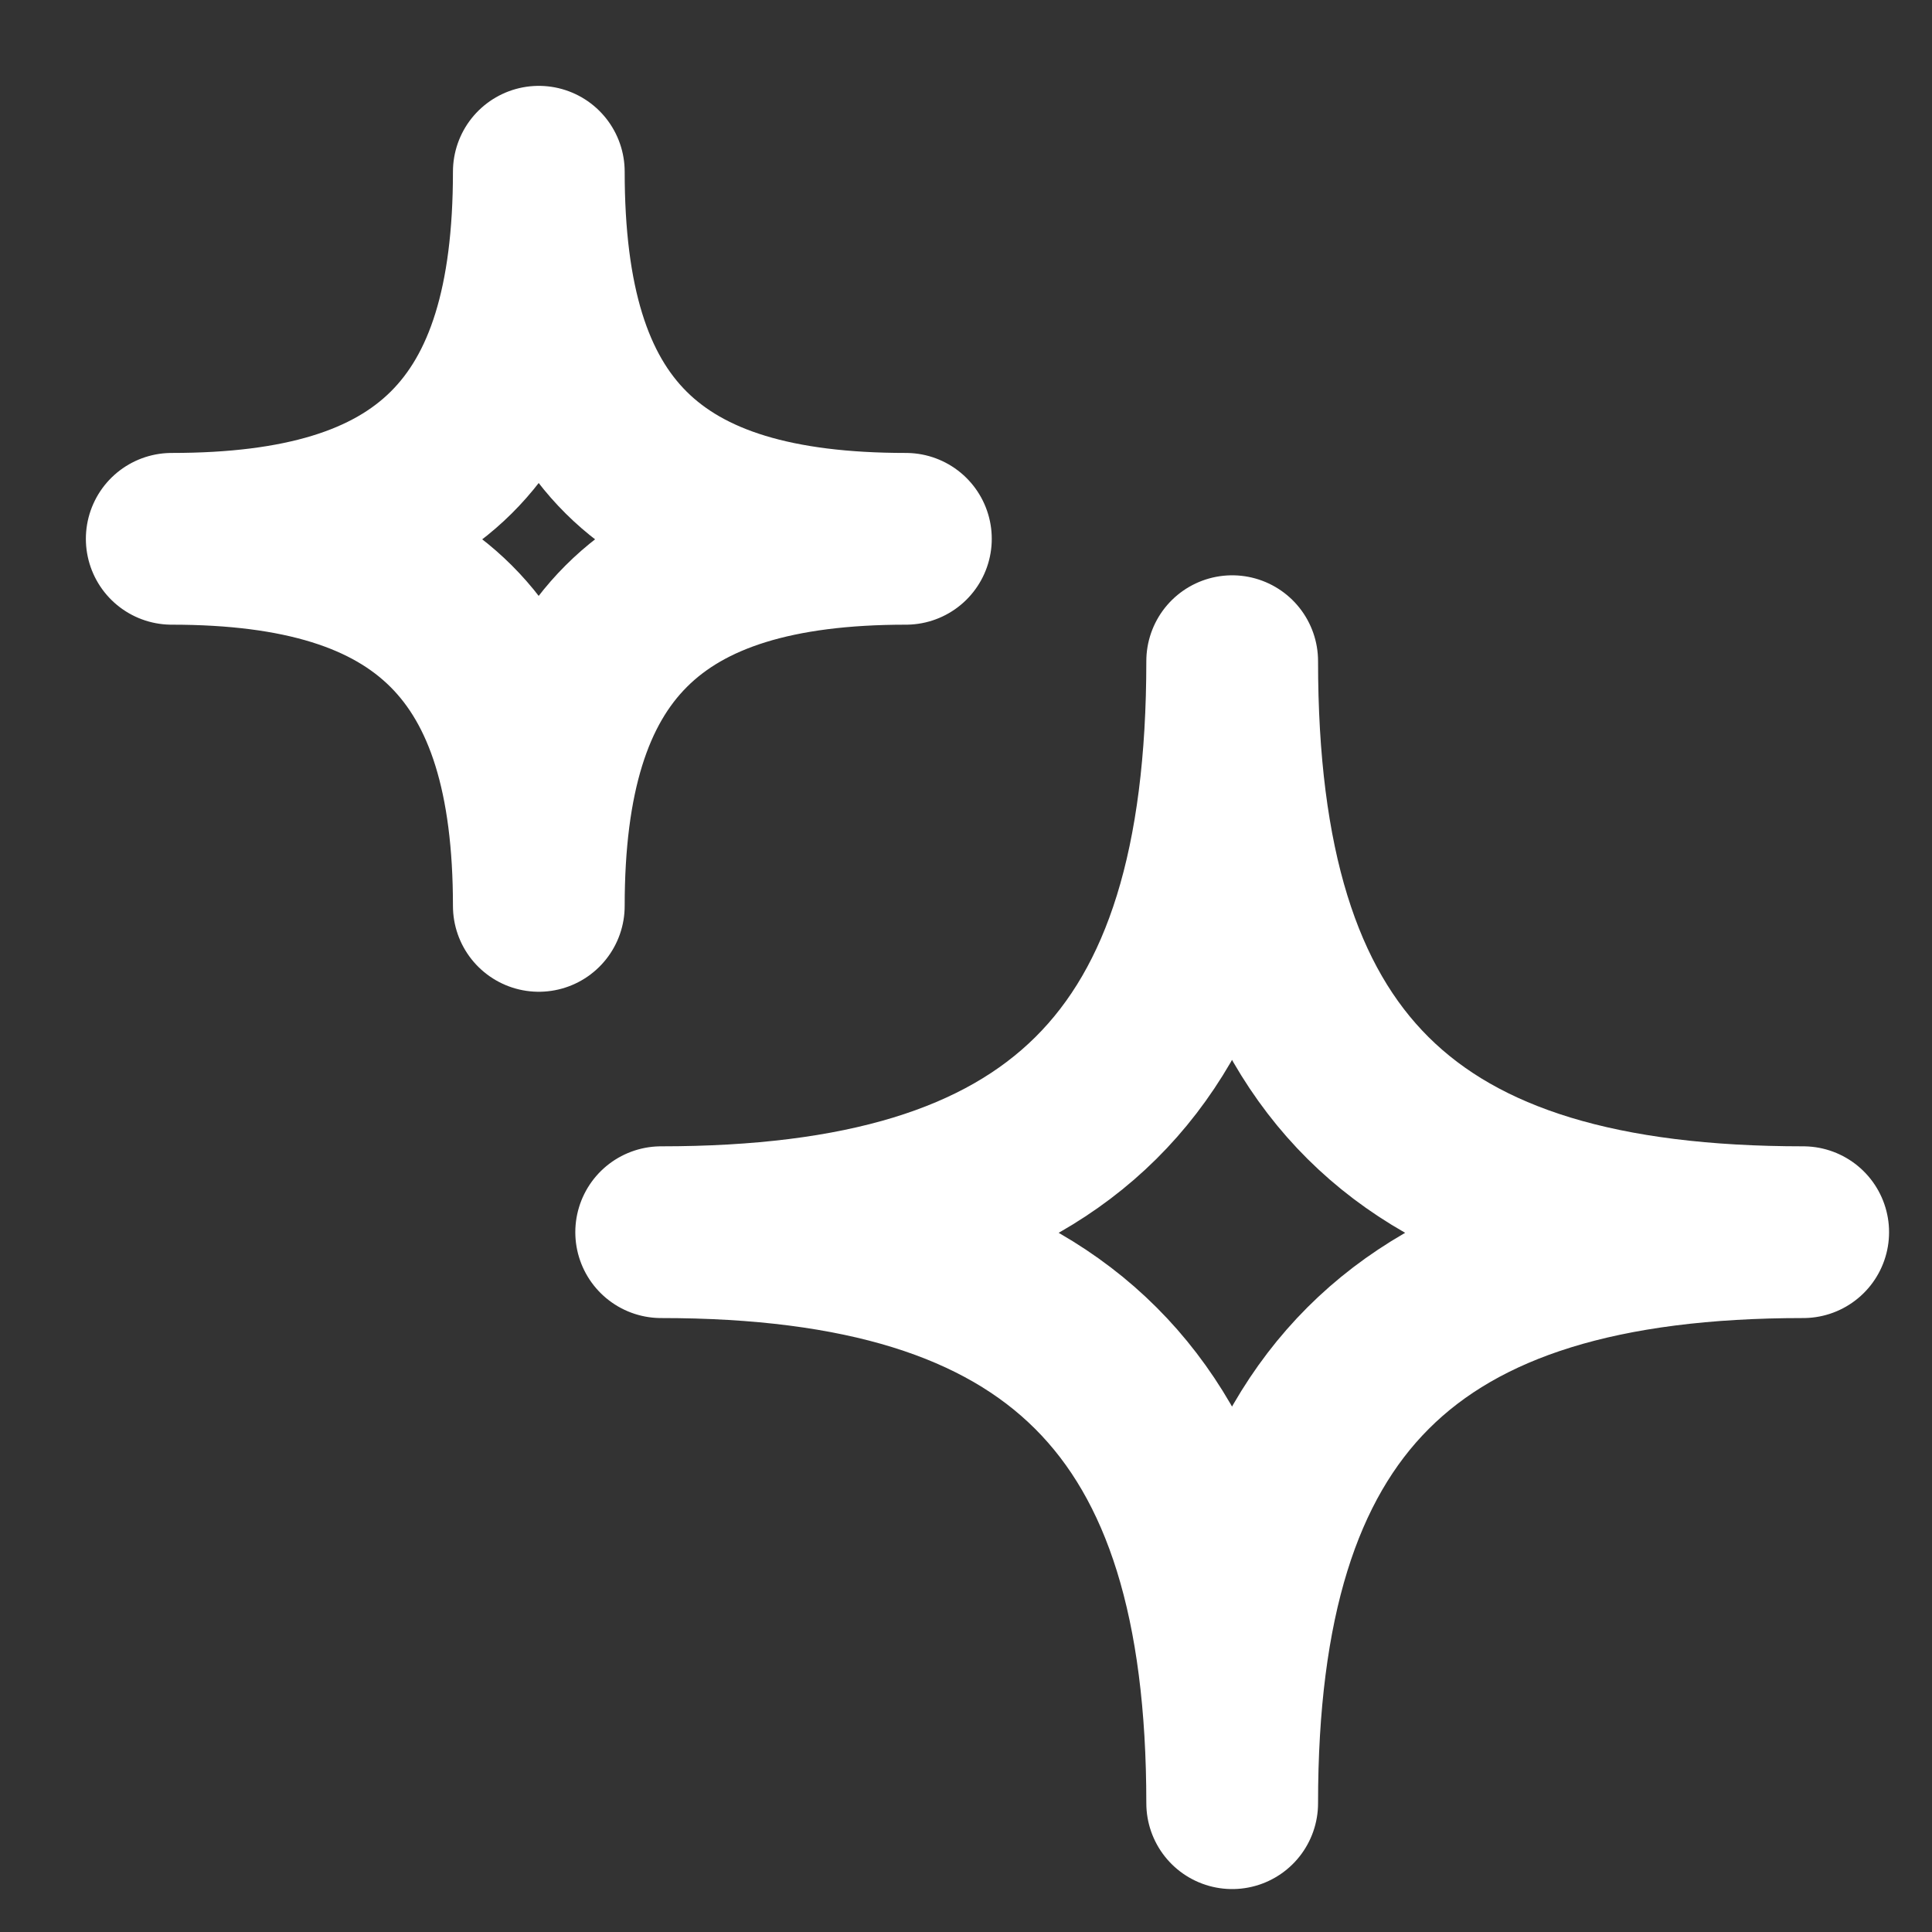 <svg width="45" height="45" viewBox="0 0 45 45" fill="none" xmlns="http://www.w3.org/2000/svg">
<rect x="0" y="0" width="45" height="45" fill="#333333" stroke="none"/>
<g id="iconoir:sparks">
<path id="Vector" d="M15.4 28.7C24.663 28.7 28.7 24.803 28.7 15.4C28.7 24.803 32.709 28.7 42 28.7C32.709 28.7 28.7 32.709 28.7 42C28.7 32.709 24.663 28.7 15.4 28.7ZM4 12.55C9.955 12.55 12.55 10.046 12.55 4C12.55 10.046 15.128 12.55 21.1 12.55C15.128 12.55 12.55 15.128 12.55 21.1C12.55 15.128 9.955 12.55 4 12.55Z" stroke="white" stroke-width="4" stroke-linejoin="round"/>
</g>
</svg>
